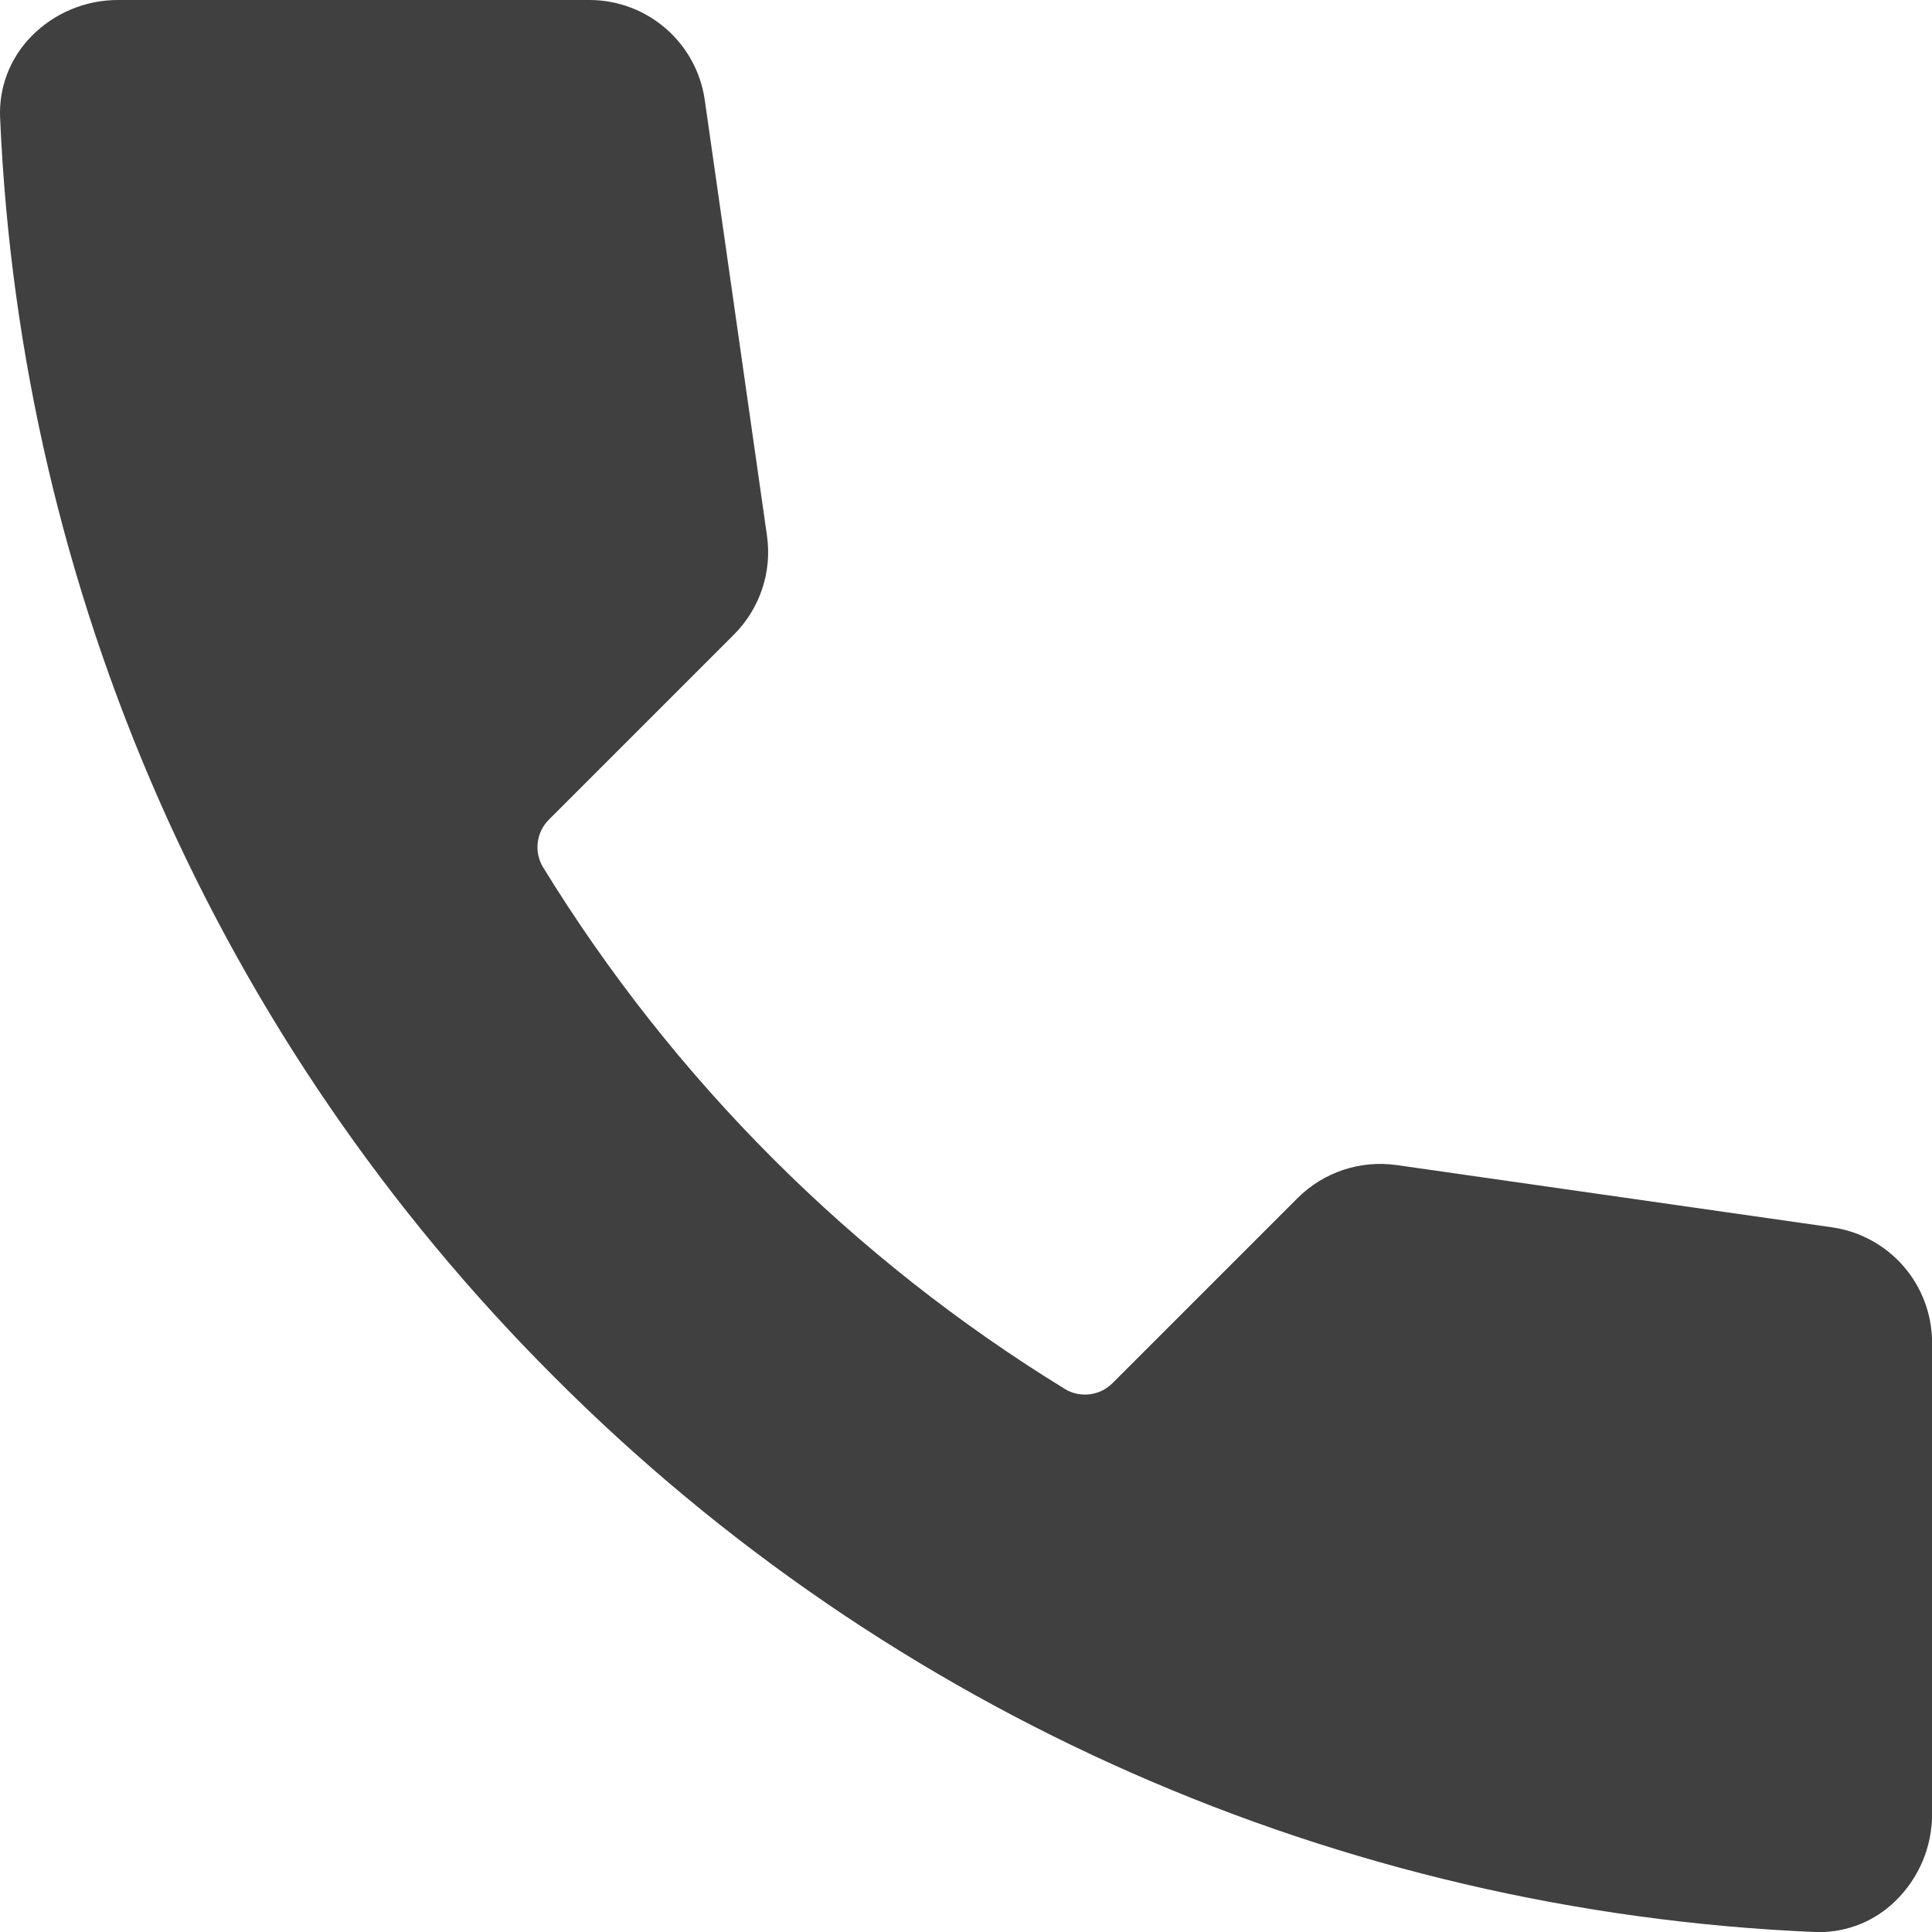 <svg width="20" height="20" viewBox="0 0 20 20" fill="none" xmlns="http://www.w3.org/2000/svg">
<g clip-path="url(#clip0_55_1564)">
<path d="M20.001 13.894V18.779C20.001 18.948 19.967 19.114 19.902 19.269C19.836 19.424 19.74 19.564 19.619 19.681C19.409 19.886 19.127 20.001 18.833 20.001C18.816 20.001 18.8 20 18.784 20C13.87 19.79 9.215 17.741 5.742 14.259C2.26 10.786 0.211 6.131 0.001 1.217C-0.006 1.063 0.019 0.91 0.074 0.766C0.129 0.622 0.213 0.491 0.32 0.381C0.437 0.26 0.577 0.164 0.732 0.099C0.887 0.033 1.053 -0 1.221 1.10341e-06H6.107C6.395 0.001 6.674 0.106 6.892 0.295C7.11 0.484 7.253 0.745 7.295 1.03L7.94 5.547C7.966 5.732 7.949 5.92 7.89 6.096C7.831 6.273 7.732 6.434 7.601 6.566L5.685 8.482C5.621 8.544 5.58 8.626 5.568 8.714C5.555 8.803 5.573 8.893 5.617 8.97C6.97 11.176 8.825 13.031 11.031 14.383C11.108 14.428 11.198 14.445 11.286 14.433C11.374 14.421 11.456 14.38 11.519 14.316L13.435 12.4C13.567 12.269 13.728 12.17 13.904 12.111C14.081 12.052 14.269 12.035 14.453 12.06L18.97 12.706C19.256 12.748 19.517 12.891 19.706 13.109C19.895 13.327 19.999 13.605 20.001 13.894Z" fill="#404040"/>
</g>
<defs>
<clipPath id="clip0_55_1564">
<rect width="20" height="20" fill="white"/>
</clipPath>
</defs>
</svg>
